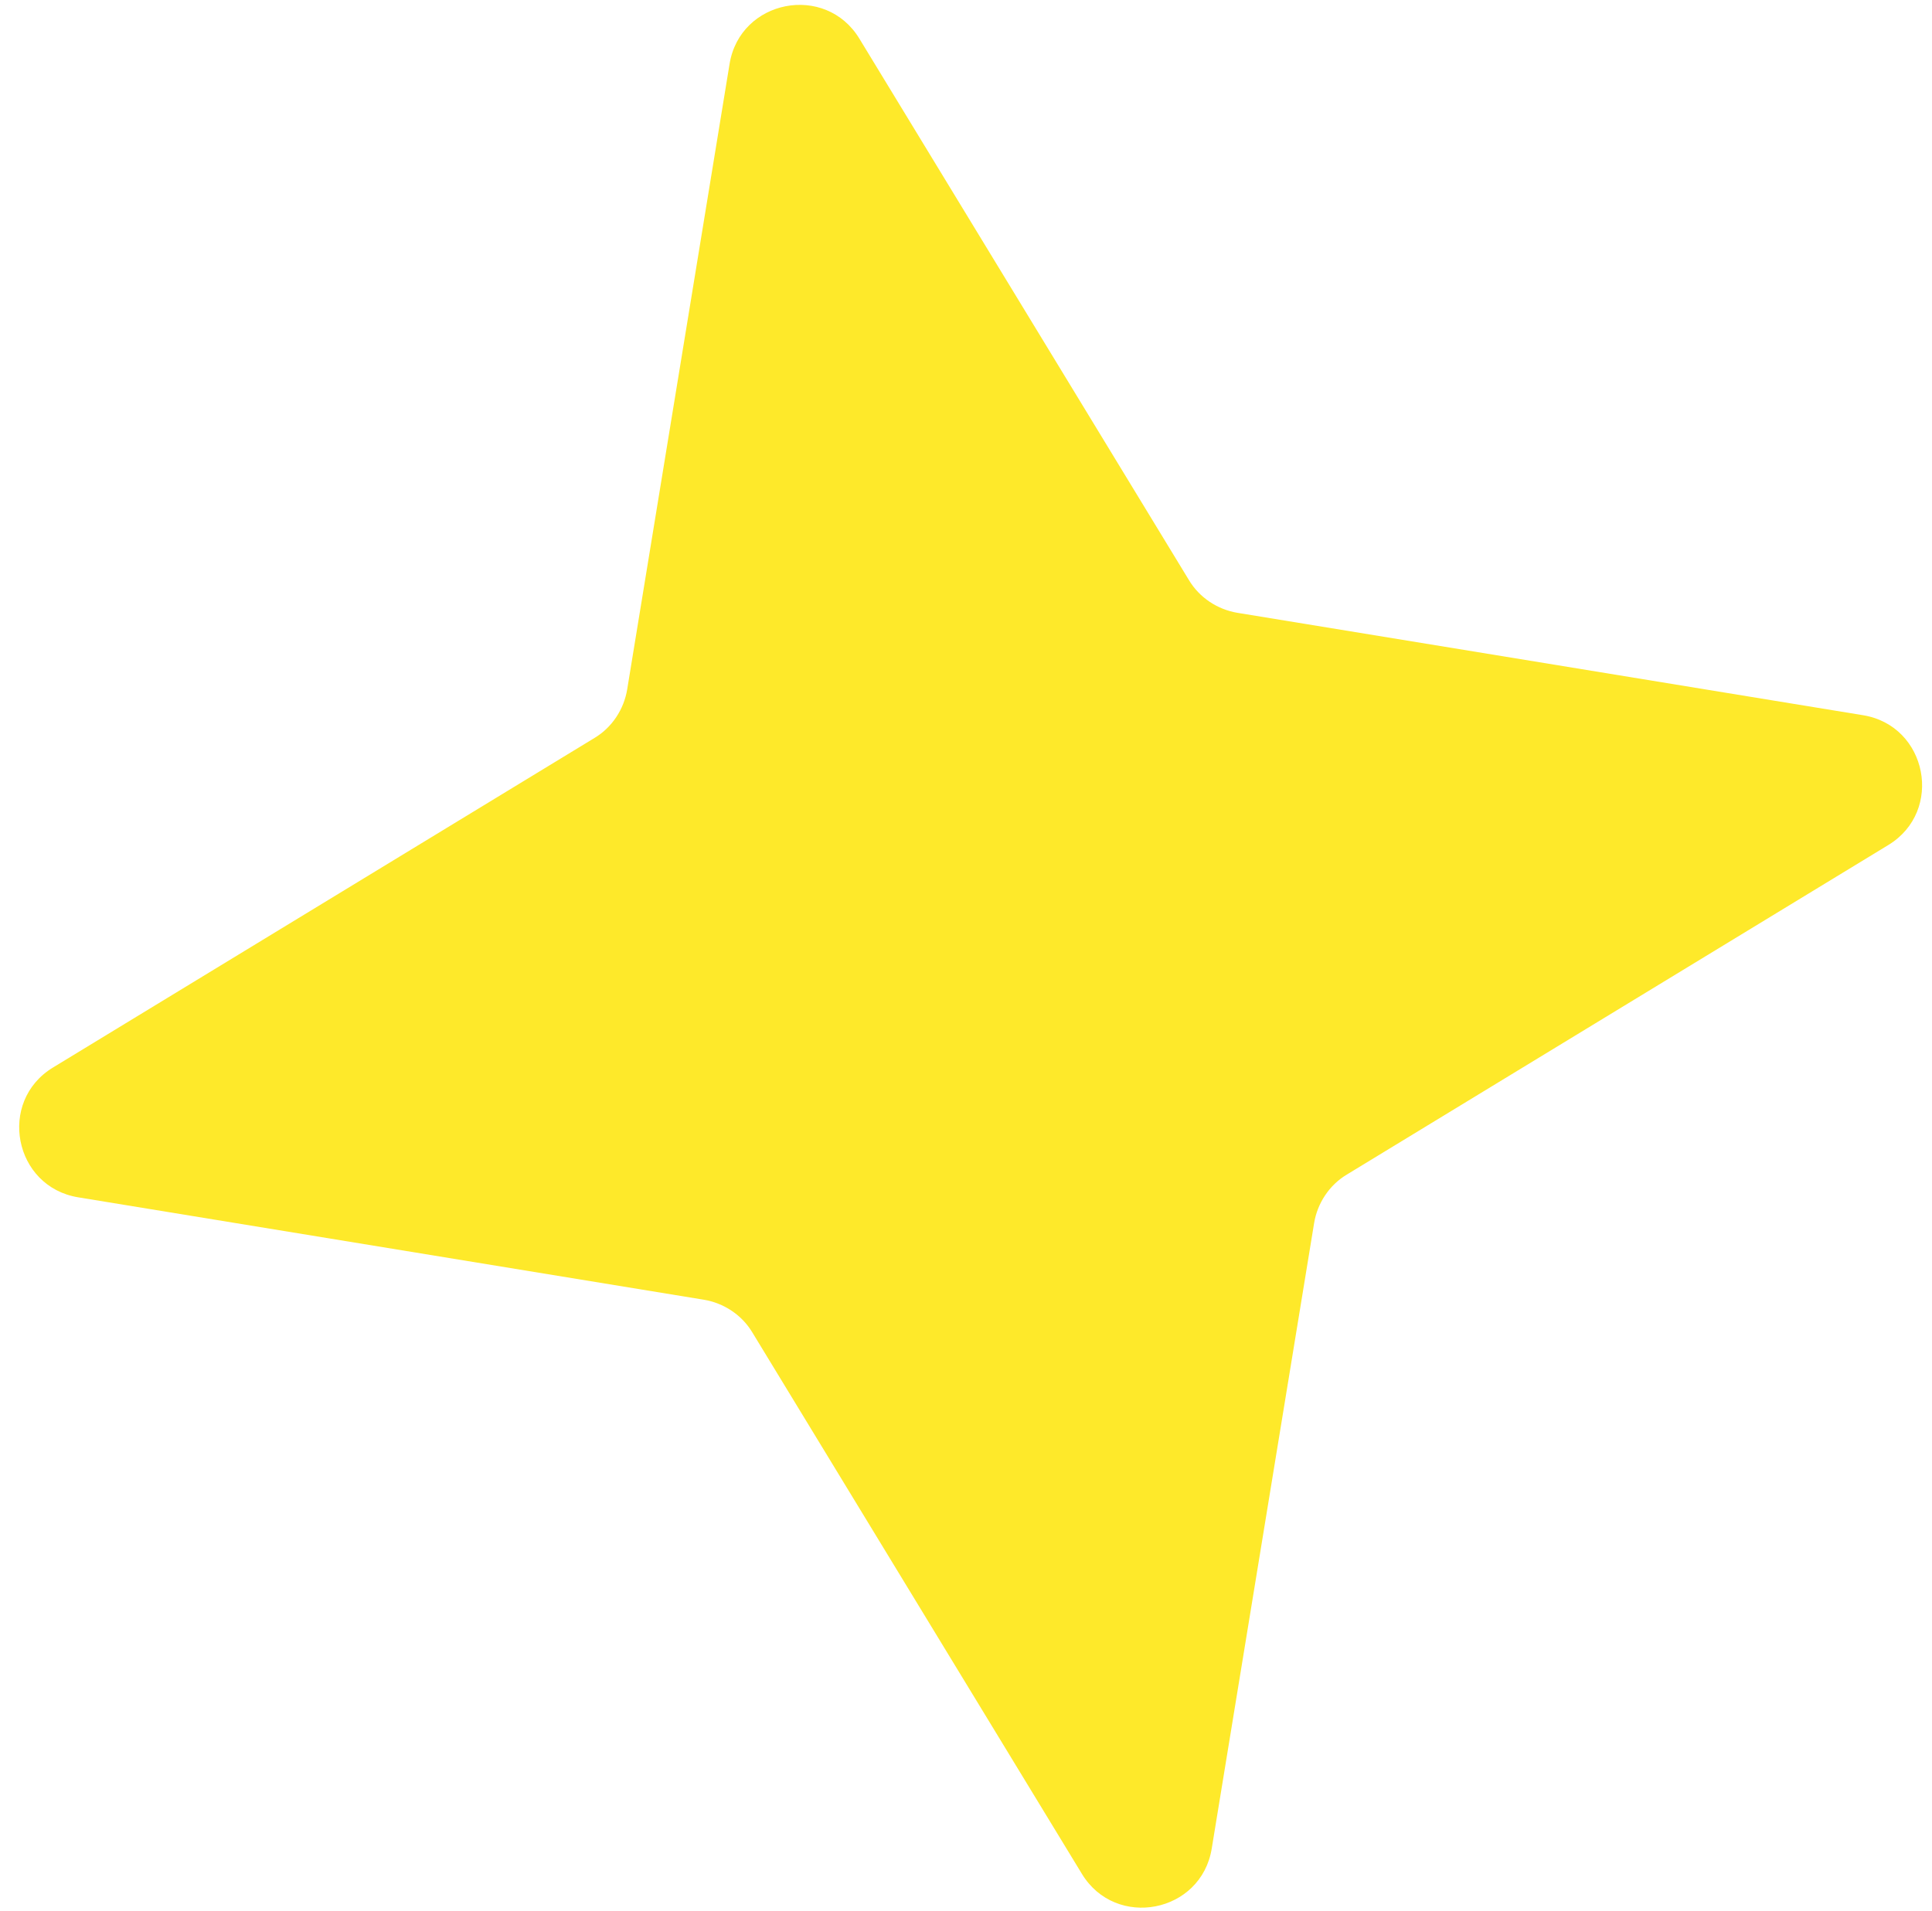 <svg fill="none" height="93" viewBox="0 0 94 93" width="94" xmlns="http://www.w3.org/2000/svg"><path clip-rule="evenodd" d="m63.937 59.514-4.981 30.431c-.509 3.139-4.67 3.949-6.319 1.23l-16.032-26.341c-.514-.86-1.399-1.434-2.363-1.593l-30.431-4.981c-3.139-.509-3.949-4.67-1.23-6.319l26.341-16.032c.86-.514 1.434-1.399 1.593-2.363l4.981-30.431c.509-3.139 4.67-3.949 6.319-1.23l16.032 26.341c.514.86 1.399 1.434 2.363 1.593l30.431 4.981c3.139.509 3.949 4.67 1.23 6.319l-26.341 16.032c-.86.514-1.434 1.399-1.593 2.363z" fill="#fee92a" fill-rule="evenodd"/></svg>